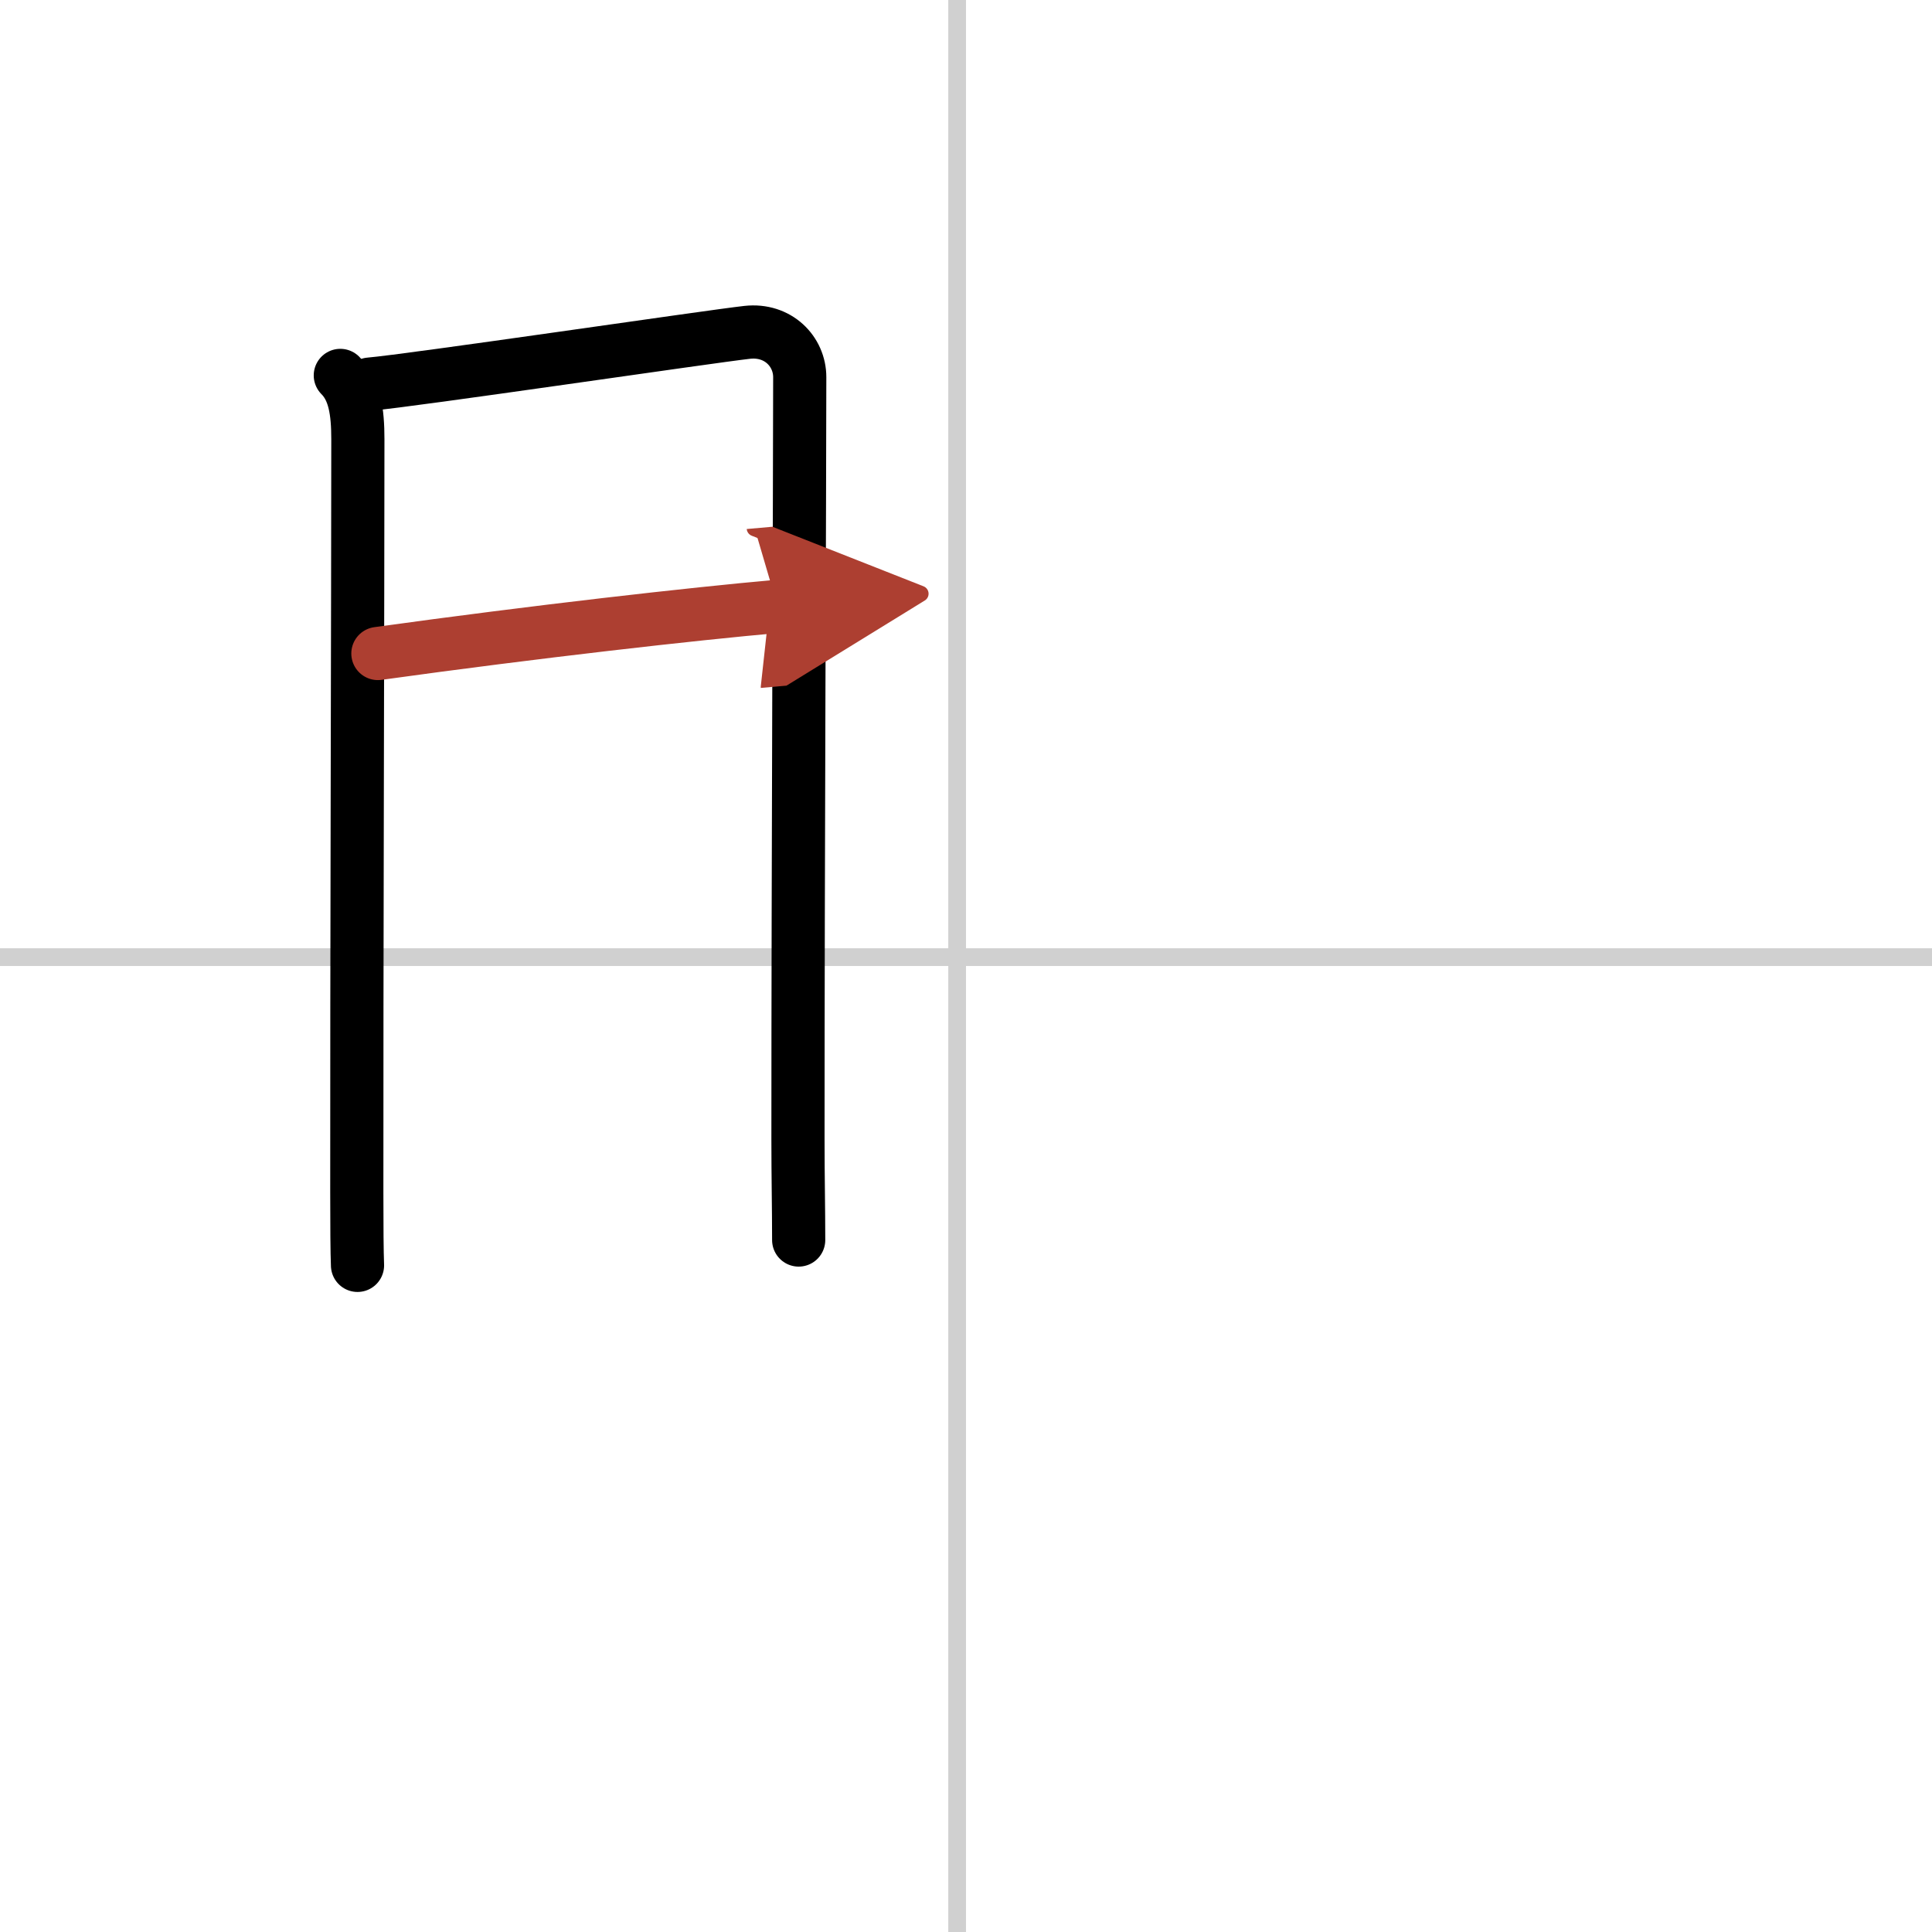 <svg width="400" height="400" viewBox="0 0 109 109" xmlns="http://www.w3.org/2000/svg"><defs><marker id="a" markerWidth="4" orient="auto" refX="1" refY="5" viewBox="0 0 10 10"><polyline points="0 0 10 5 0 10 1 5" fill="#ad3f31" stroke="#ad3f31"/></marker></defs><g fill="none" stroke="#000" stroke-linecap="round" stroke-linejoin="round" stroke-width="3"><rect width="100%" height="100%" fill="#fff" stroke="#fff"/><line x1="54" x2="54" y2="109" stroke="#d0d0d0" stroke-width="1"/><line x2="109" y1="54" y2="54" stroke="#d0d0d0" stroke-width="1"/><path d="m19.2 21.18c0.81 0.81 0.99 2.04 0.99 3.6 0 8.22-0.07 30.89-0.06 42.47 0 1.95 0.01 3.4 0.04 4.14"/><path d="m20.86 21.67c2.29-0.19 19.22-2.69 21.3-2.92 1.74-0.19 2.96 1.08 2.96 2.53 0 5.85-0.1 27.22-0.1 42.97 0 2.22 0.04 3.88 0.04 5.71"/><path d="m21.32 36.87c8.93-1.24 17.8-2.24 22.55-2.66" marker-end="url(#a)" stroke="#ad3f31"/></g></svg>
